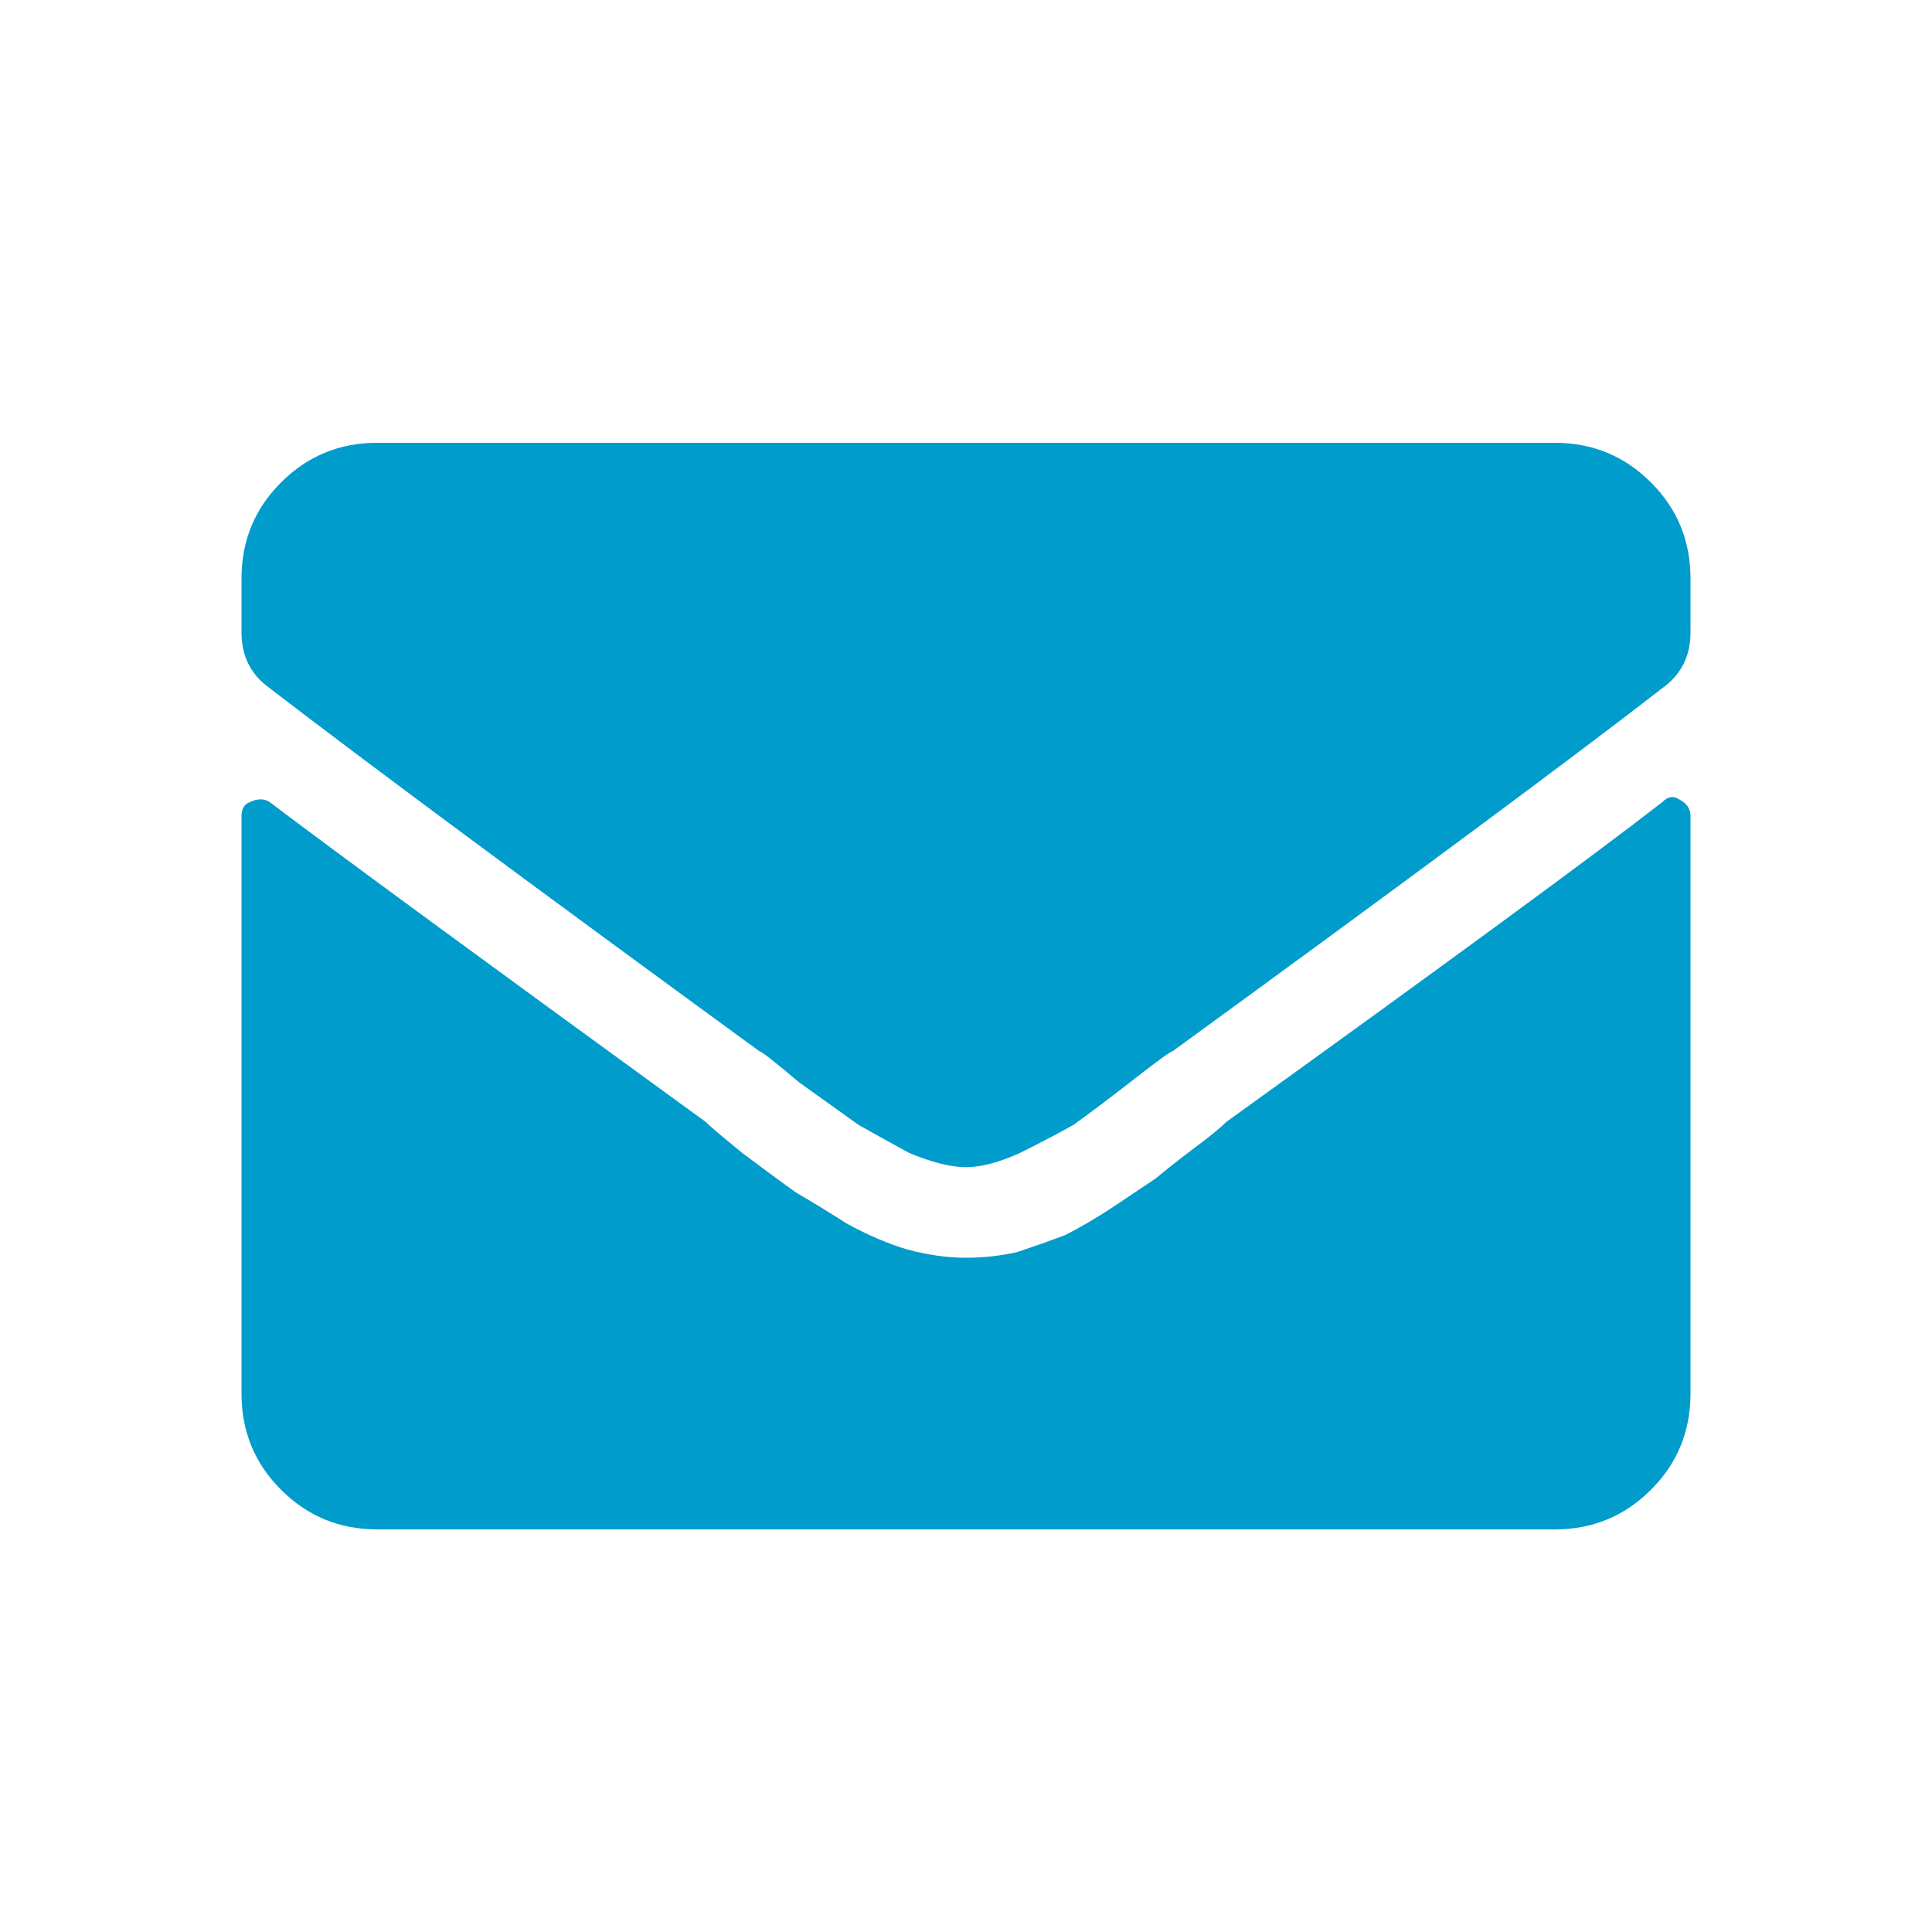 <?xml version="1.0" encoding="UTF-8"?> <svg xmlns="http://www.w3.org/2000/svg" width="16" height="16" viewBox="0 0 16 16" fill="none"><path d="M13.766 6.643C13.812 6.596 13.859 6.588 13.906 6.62C13.969 6.651 14 6.698 14 6.76V11.541C14 11.854 13.891 12.12 13.672 12.338C13.453 12.557 13.188 12.666 12.875 12.666H3.125C2.812 12.666 2.547 12.557 2.328 12.338C2.109 12.12 2 11.854 2 11.541V6.76C2 6.698 2.023 6.659 2.07 6.643C2.133 6.612 2.188 6.612 2.234 6.643C2.75 7.034 3.953 7.917 5.844 9.291C5.875 9.323 5.977 9.409 6.148 9.549C6.336 9.69 6.484 9.799 6.594 9.877C6.703 9.94 6.844 10.026 7.016 10.135C7.188 10.229 7.352 10.299 7.508 10.346C7.68 10.393 7.844 10.416 8 10.416C8.141 10.416 8.281 10.401 8.422 10.37C8.562 10.323 8.695 10.276 8.82 10.229C8.945 10.166 9.078 10.088 9.219 9.995C9.359 9.901 9.477 9.823 9.57 9.76C9.664 9.682 9.773 9.596 9.898 9.502C10.023 9.409 10.109 9.338 10.156 9.291C12 7.963 13.203 7.081 13.766 6.643ZM8 9.666C7.875 9.666 7.719 9.627 7.531 9.549C7.359 9.456 7.219 9.377 7.109 9.315C7 9.237 6.836 9.12 6.617 8.963C6.414 8.791 6.305 8.706 6.289 8.706C4.383 7.315 3.023 6.307 2.211 5.682C2.07 5.573 2 5.424 2 5.237V4.792C2 4.479 2.109 4.213 2.328 3.995C2.547 3.776 2.812 3.667 3.125 3.667H12.875C13.188 3.667 13.453 3.776 13.672 3.995C13.891 4.213 14 4.479 14 4.792V5.237C14 5.424 13.93 5.573 13.789 5.682C13.023 6.276 11.664 7.284 9.711 8.706C9.695 8.706 9.578 8.791 9.359 8.963C9.156 9.12 9 9.237 8.891 9.315C8.781 9.377 8.633 9.456 8.445 9.549C8.273 9.627 8.125 9.666 8 9.666Z" fill="#009CCC"></path></svg> 